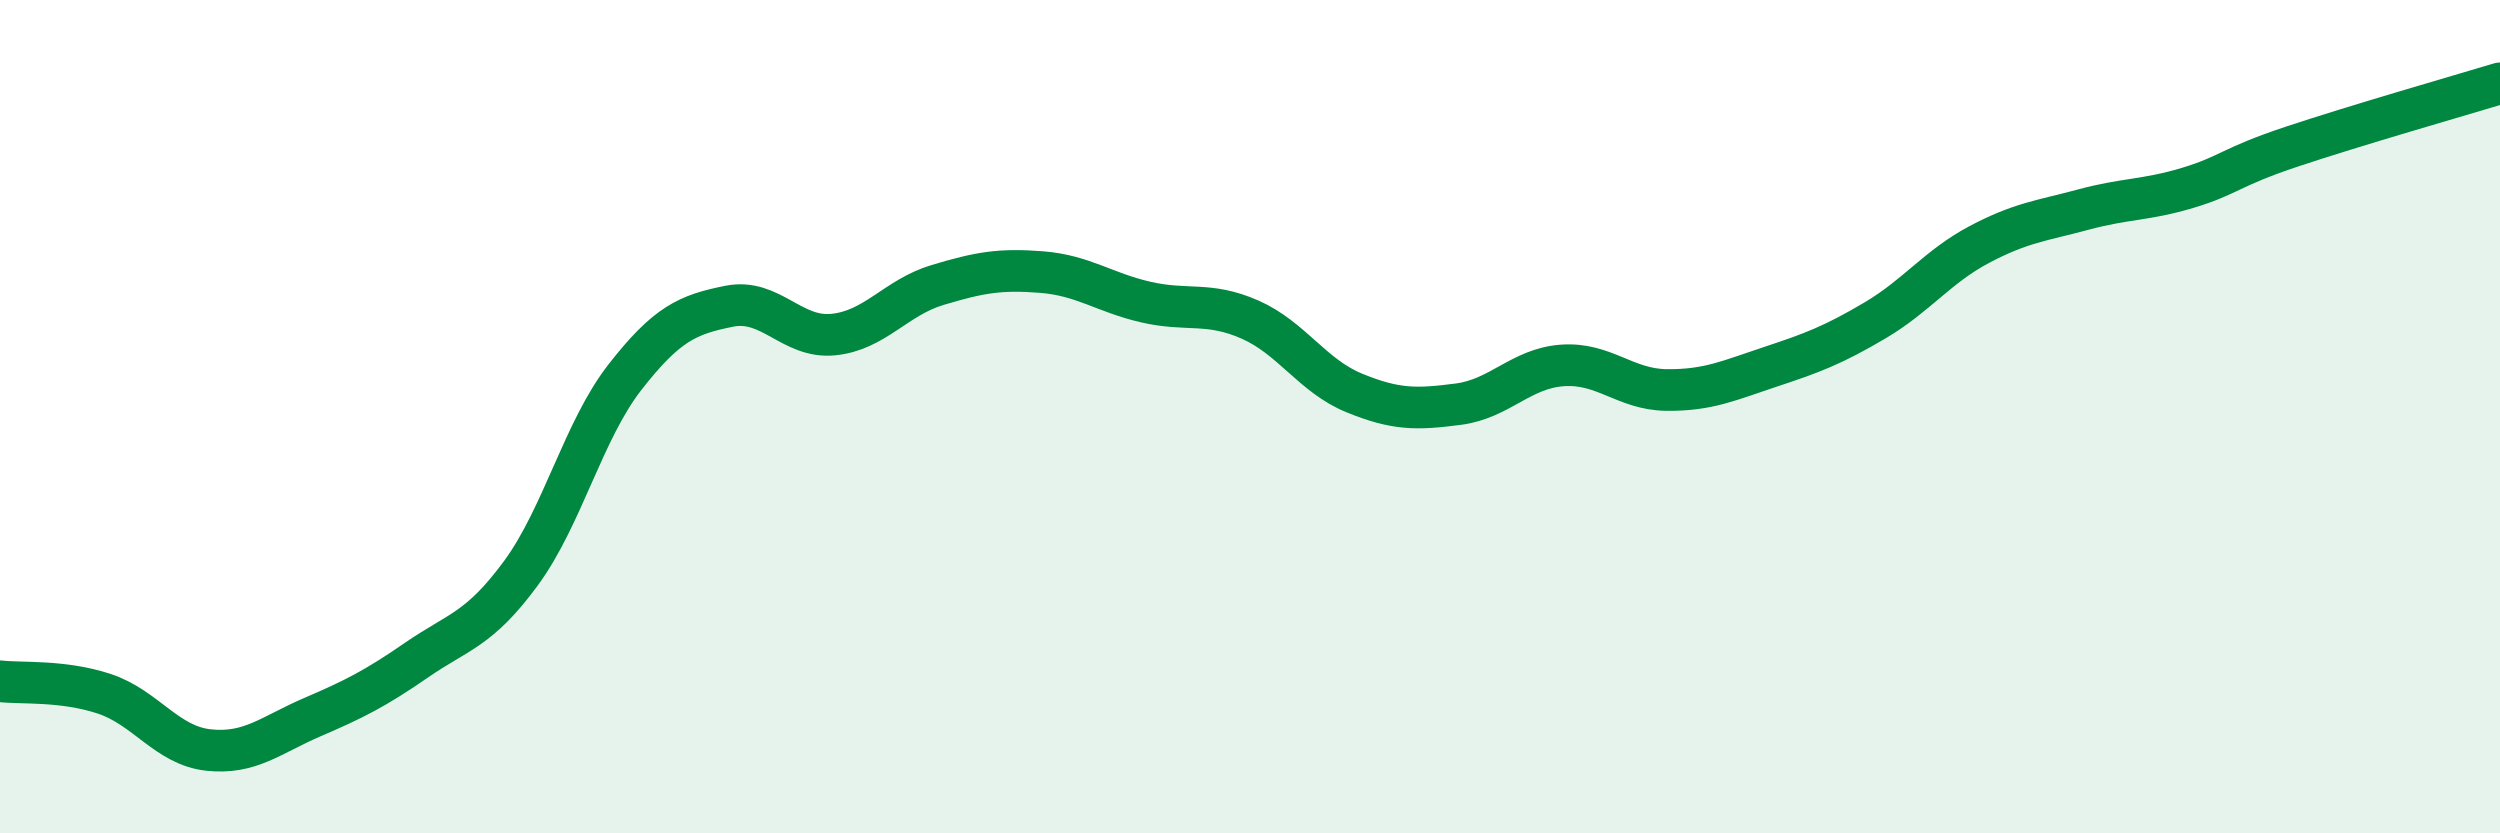 
    <svg width="60" height="20" viewBox="0 0 60 20" xmlns="http://www.w3.org/2000/svg">
      <path
        d="M 0,16.35 C 0.5,16.41 1.5,16.32 2.5,16.65 C 3.5,16.98 4,17.89 5,18 C 6,18.11 6.5,17.64 7.5,17.21 C 8.5,16.78 9,16.53 10,15.84 C 11,15.15 11.5,15.12 12.5,13.76 C 13.5,12.4 14,10.33 15,9.05 C 16,7.77 16.5,7.55 17.5,7.35 C 18.5,7.15 19,8.13 20,8.03 C 21,7.93 21.5,7.14 22.5,6.84 C 23.5,6.54 24,6.45 25,6.53 C 26,6.61 26.5,7.02 27.5,7.25 C 28.5,7.48 29,7.23 30,7.67 C 31,8.11 31.5,9.02 32.5,9.43 C 33.5,9.84 34,9.83 35,9.7 C 36,9.57 36.5,8.84 37.5,8.77 C 38.5,8.7 39,9.35 40,9.36 C 41,9.37 41.5,9.13 42.5,8.8 C 43.5,8.47 44,8.28 45,7.69 C 46,7.1 46.5,6.4 47.5,5.87 C 48.5,5.34 49,5.3 50,5.03 C 51,4.76 51.5,4.81 52.5,4.51 C 53.5,4.21 53.5,4.02 55,3.52 C 56.5,3.02 59,2.3 60,2L60 20L0 20Z"
        fill="#008740"
        opacity="0.1"
        stroke-linecap="round"
        stroke-linejoin="round"
      />
      <path
        d="M 0,16.35 C 0.5,16.41 1.5,16.32 2.5,16.65 C 3.5,16.98 4,17.89 5,18 C 6,18.11 6.5,17.64 7.5,17.21 C 8.5,16.78 9,16.53 10,15.84 C 11,15.15 11.5,15.12 12.5,13.76 C 13.5,12.4 14,10.33 15,9.05 C 16,7.77 16.5,7.55 17.5,7.35 C 18.5,7.15 19,8.13 20,8.03 C 21,7.93 21.5,7.14 22.5,6.84 C 23.5,6.54 24,6.45 25,6.53 C 26,6.61 26.5,7.02 27.5,7.25 C 28.5,7.48 29,7.23 30,7.67 C 31,8.11 31.5,9.02 32.5,9.43 C 33.5,9.84 34,9.83 35,9.7 C 36,9.57 36.5,8.84 37.5,8.77 C 38.5,8.7 39,9.35 40,9.36 C 41,9.37 41.5,9.13 42.5,8.8 C 43.5,8.47 44,8.28 45,7.69 C 46,7.1 46.5,6.4 47.5,5.87 C 48.5,5.34 49,5.3 50,5.03 C 51,4.76 51.5,4.81 52.5,4.51 C 53.5,4.21 53.5,4.02 55,3.52 C 56.5,3.02 59,2.3 60,2"
        stroke="#008740"
        stroke-width="1"
        fill="none"
        stroke-linecap="round"
        stroke-linejoin="round"
      />
    </svg>
  